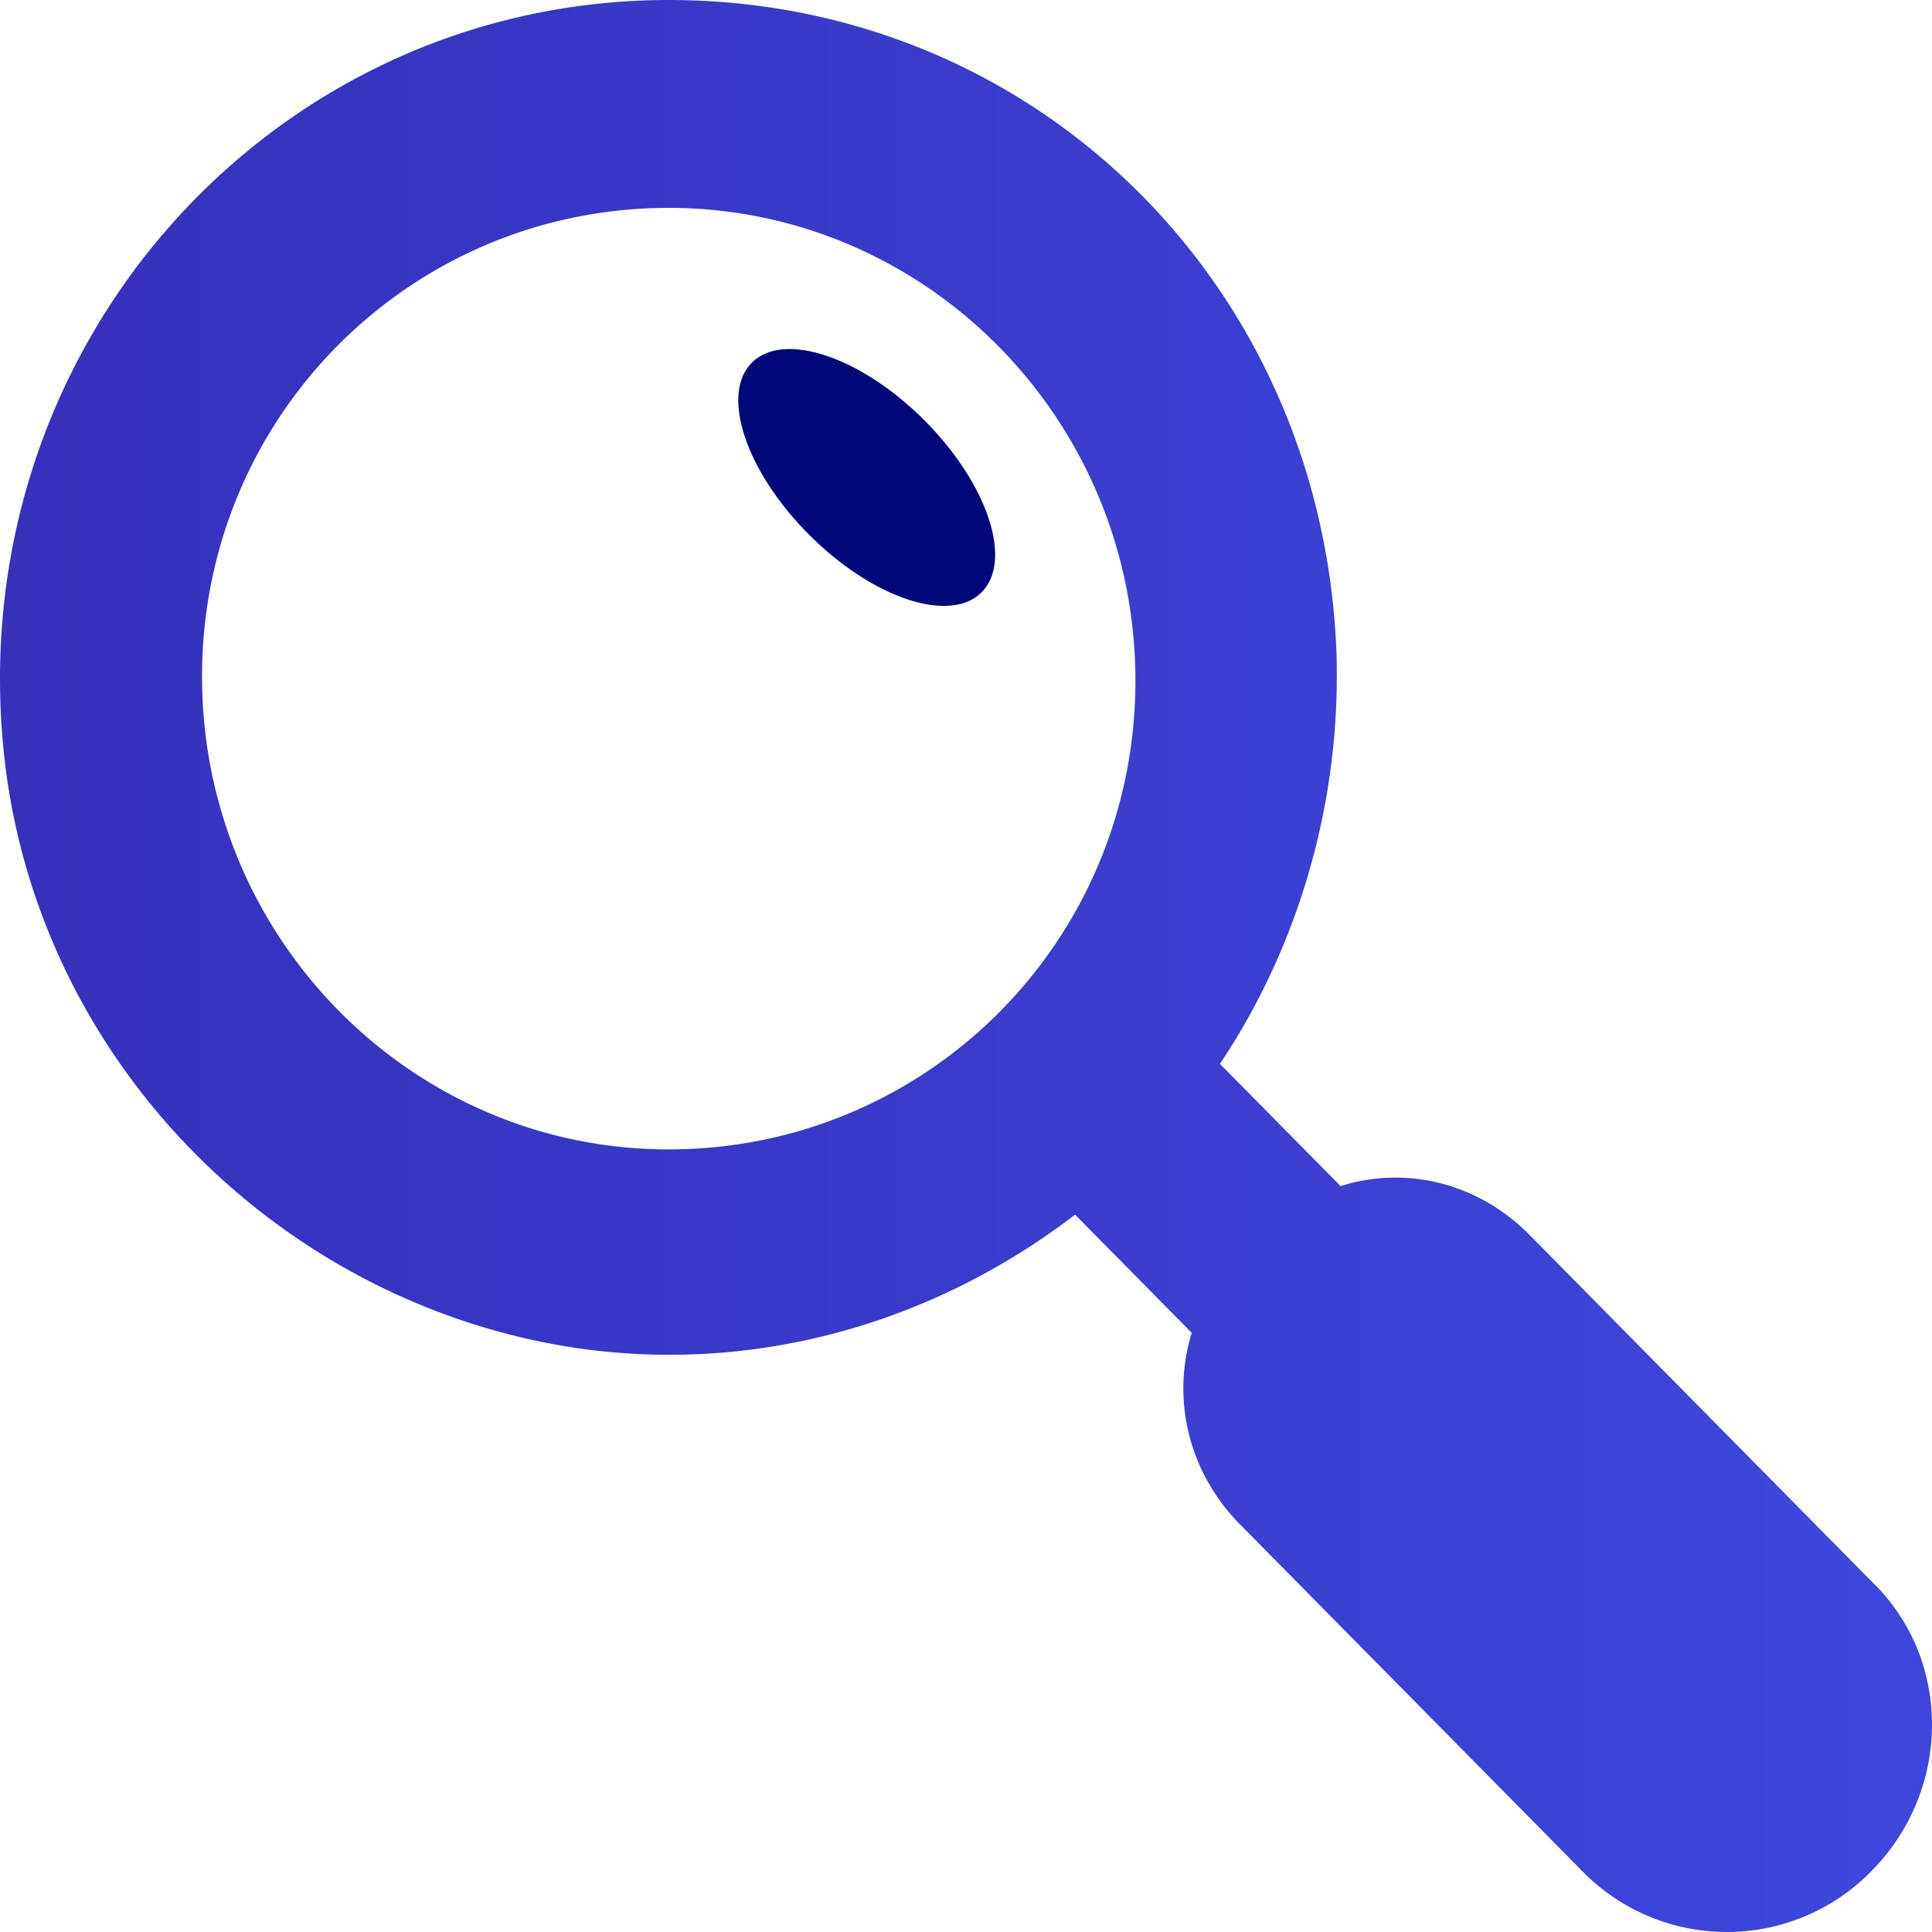 <svg xmlns="http://www.w3.org/2000/svg" width="77" height="77" viewBox="0 0 77 77">
    <defs>
        <linearGradient id="a" x1="0%" y1="50%" y2="50%">
            <stop offset="0%" stop-color="#362FBA"/>
            <stop offset="100%" stop-color="#3E47DD"/>
        </linearGradient>
    </defs>
    <g fill="none" fill-rule="evenodd">
        <path fill="url(#a)" d="M74.595 63.03l-13.63-13.808c-2.084-2.112-4.97-2.762-7.535-1.95L48.62 42.4c3.046-4.549 4.81-10.234 4.65-16.245C52.787 11.371 41.243 0 26.651 0 10.778 0-1.728 13.97.196 30.378 1.639 42.56 11.42 52.146 23.286 53.77c7.375.975 14.27-1.3 19.561-5.36l4.65 4.71c-.802 2.6-.16 5.523 1.924 7.635l13.63 13.808a8.055 8.055 0 0 0 11.544 0c3.207-3.249 3.207-8.447 0-11.533zM26.652 45.81c-10.262 0-18.6-8.447-18.6-18.844 0-10.396 8.338-18.681 18.6-18.681 10.262 0 18.6 8.447 18.6 18.844 0 10.396-8.338 18.681-18.6 18.681z"/>
        <ellipse cx="34.543" cy="19.03" fill="#000779" rx="6.474" ry="3.237" transform="rotate(-135 34.543 19.03)"/>
    </g>
</svg>

